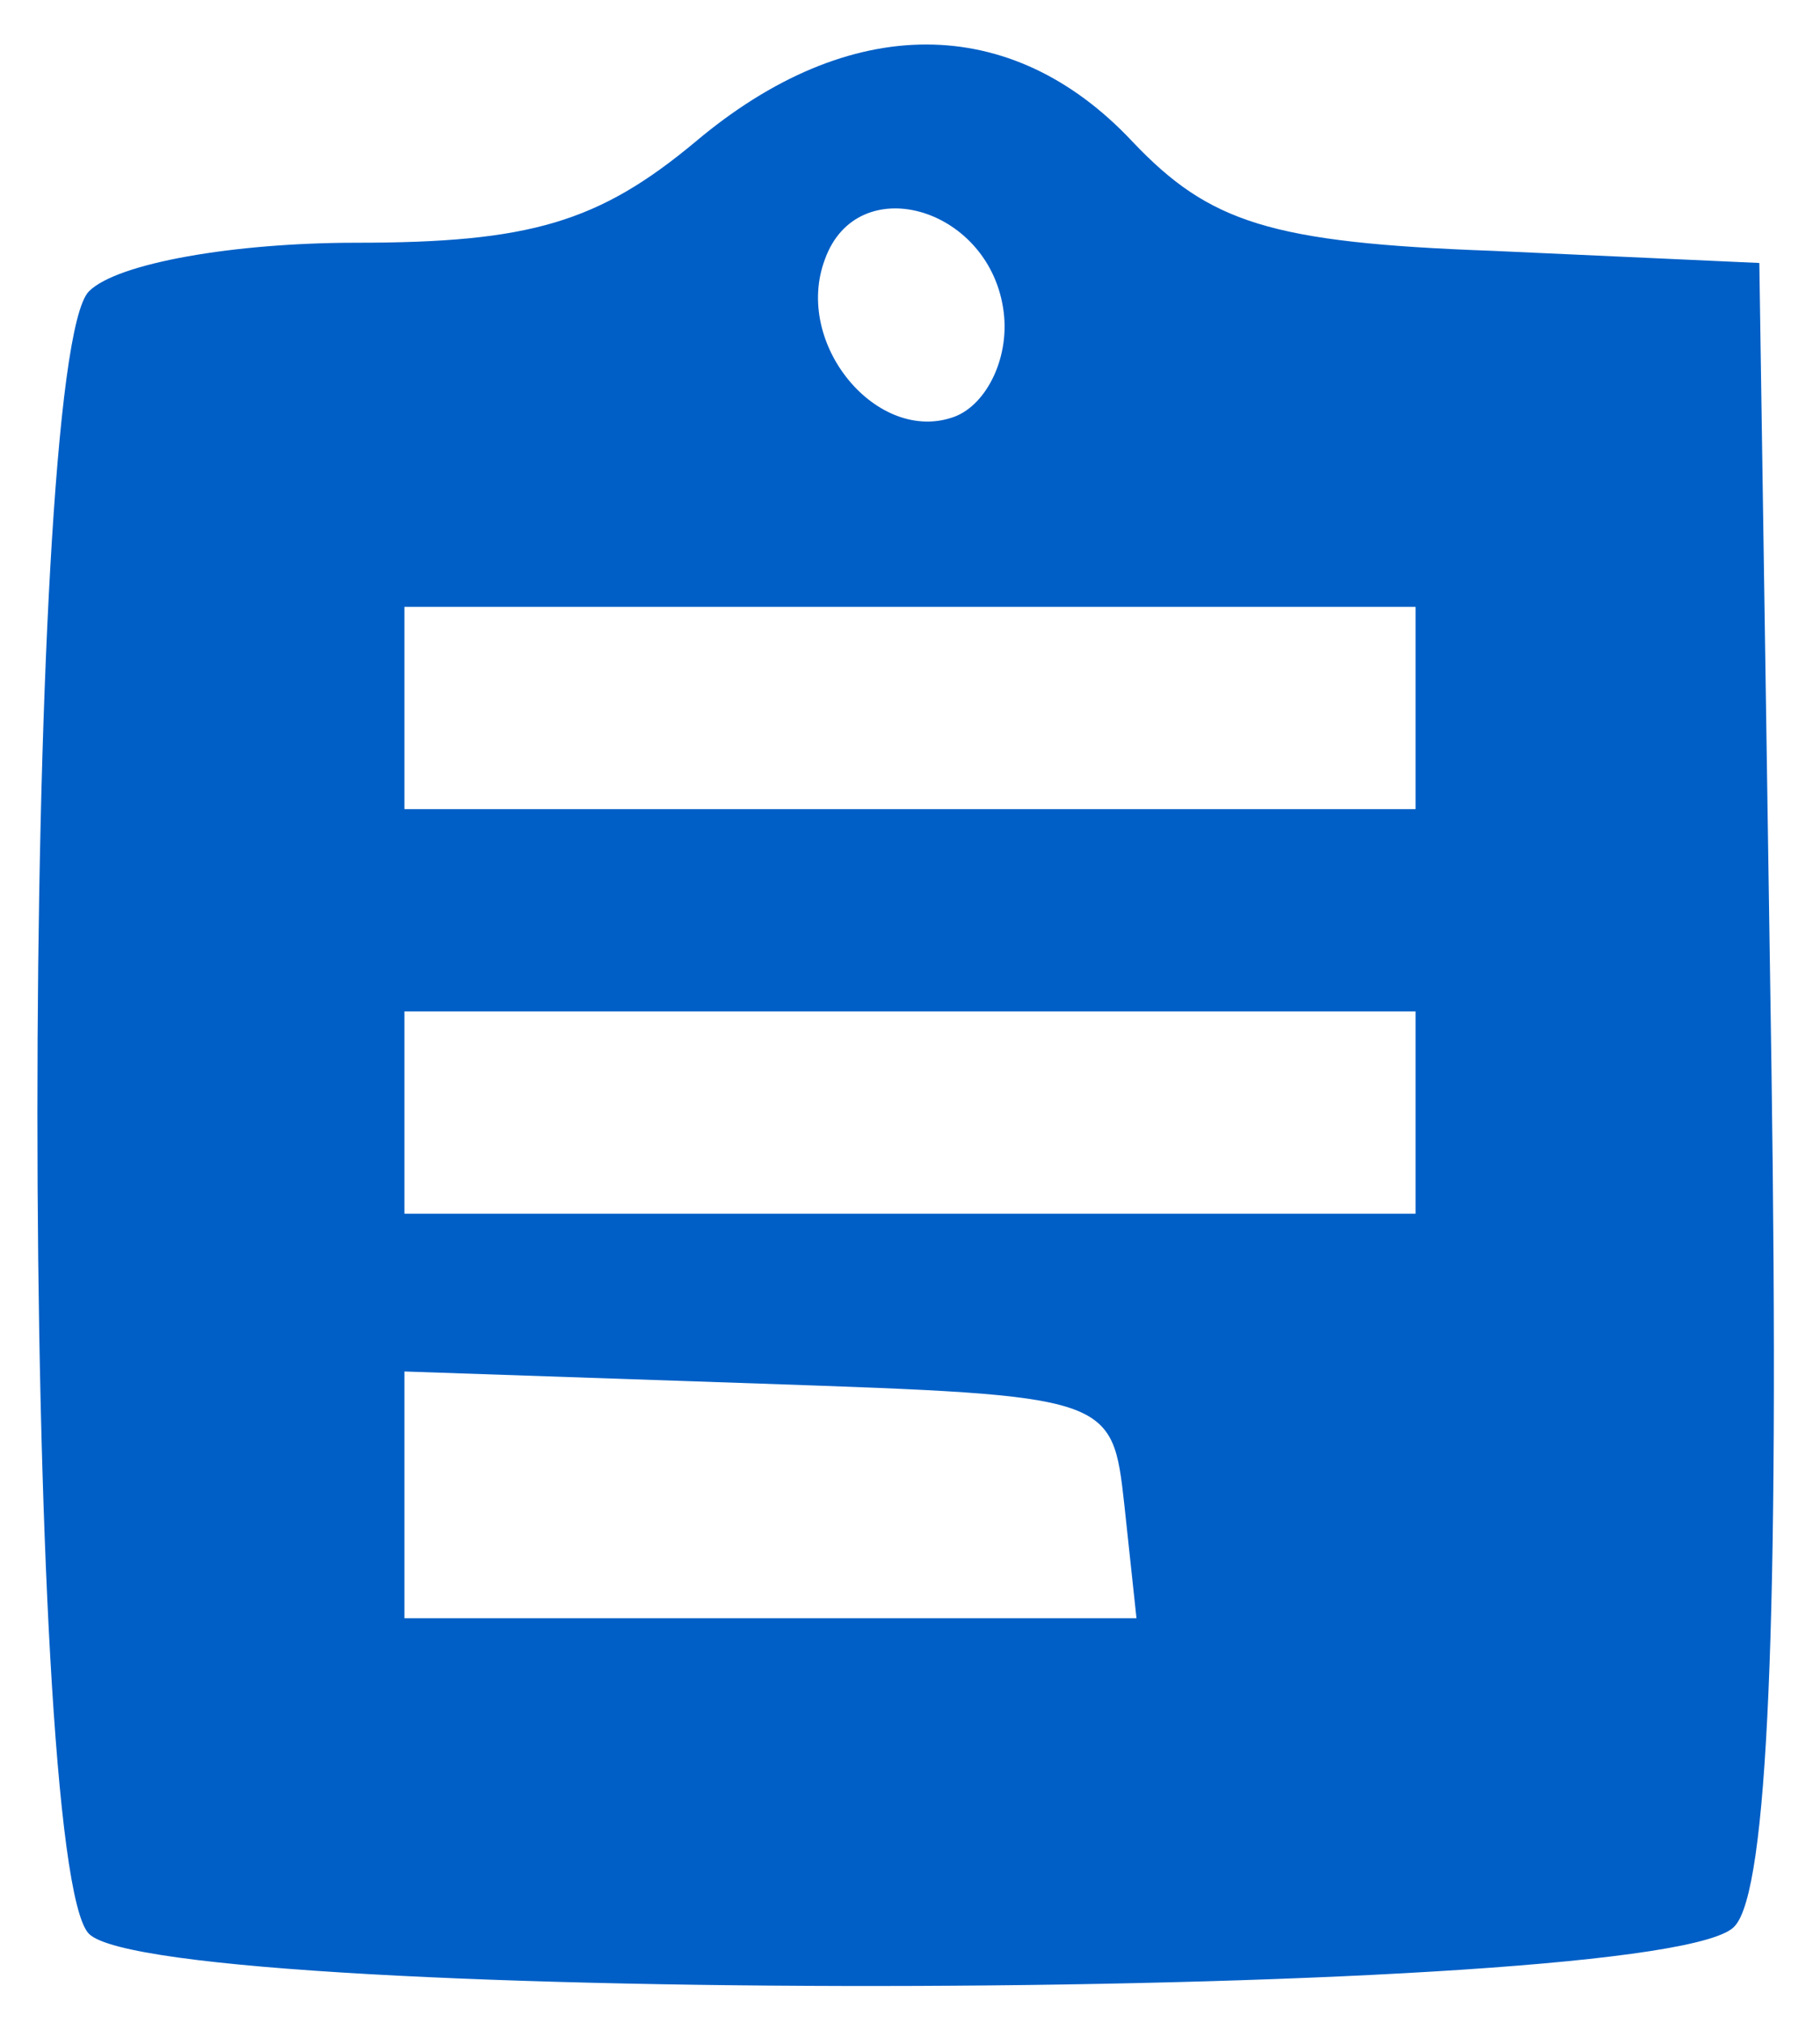 <?xml version="1.0" standalone="no"?>
<!DOCTYPE svg PUBLIC "-//W3C//DTD SVG 20010904//EN"
 "http://www.w3.org/TR/2001/REC-SVG-20010904/DTD/svg10.dtd">
<svg version="1.0" xmlns="http://www.w3.org/2000/svg"
 width="45pt" height="50pt" viewBox="0 0 45 50"
 preserveAspectRatio="xMidYMid meet">

<g transform="translate(0,50) scale(0.1,-0.1)"
   fill="#005FC6" stroke="none">
 <path fill="#005FC6" d="M172 465 c-24 -20 -41 -25 -84 -25 -30 0 -59 -5 -66 -12 -17 -17 -17
-389 0 -406 18 -18 392 -17 407 2 8 9 11 74 9 212 l-3 199 -66 3 c-55 2 -70 7
-89 27 -30 32 -70 32 -108 0z m76 -41 c2 -12 -4 -24 -12 -27 -19 -7 -40 18
-32 39 8 22 40 13 44 -12z m102 -99 l0 -25 -125 0 -125 0 0 25 0 25 125 0 125
0 0 -25z m0 -100 l0 -25 -125 0 -125 0 0 25 0 25 125 0 125 0 0 -25z m-72 -97
l3 -28 -90 0 -91 0 0 30 0 31 88 -3 c87 -3 87 -3 90 -30z"/>
</g>
</svg>
